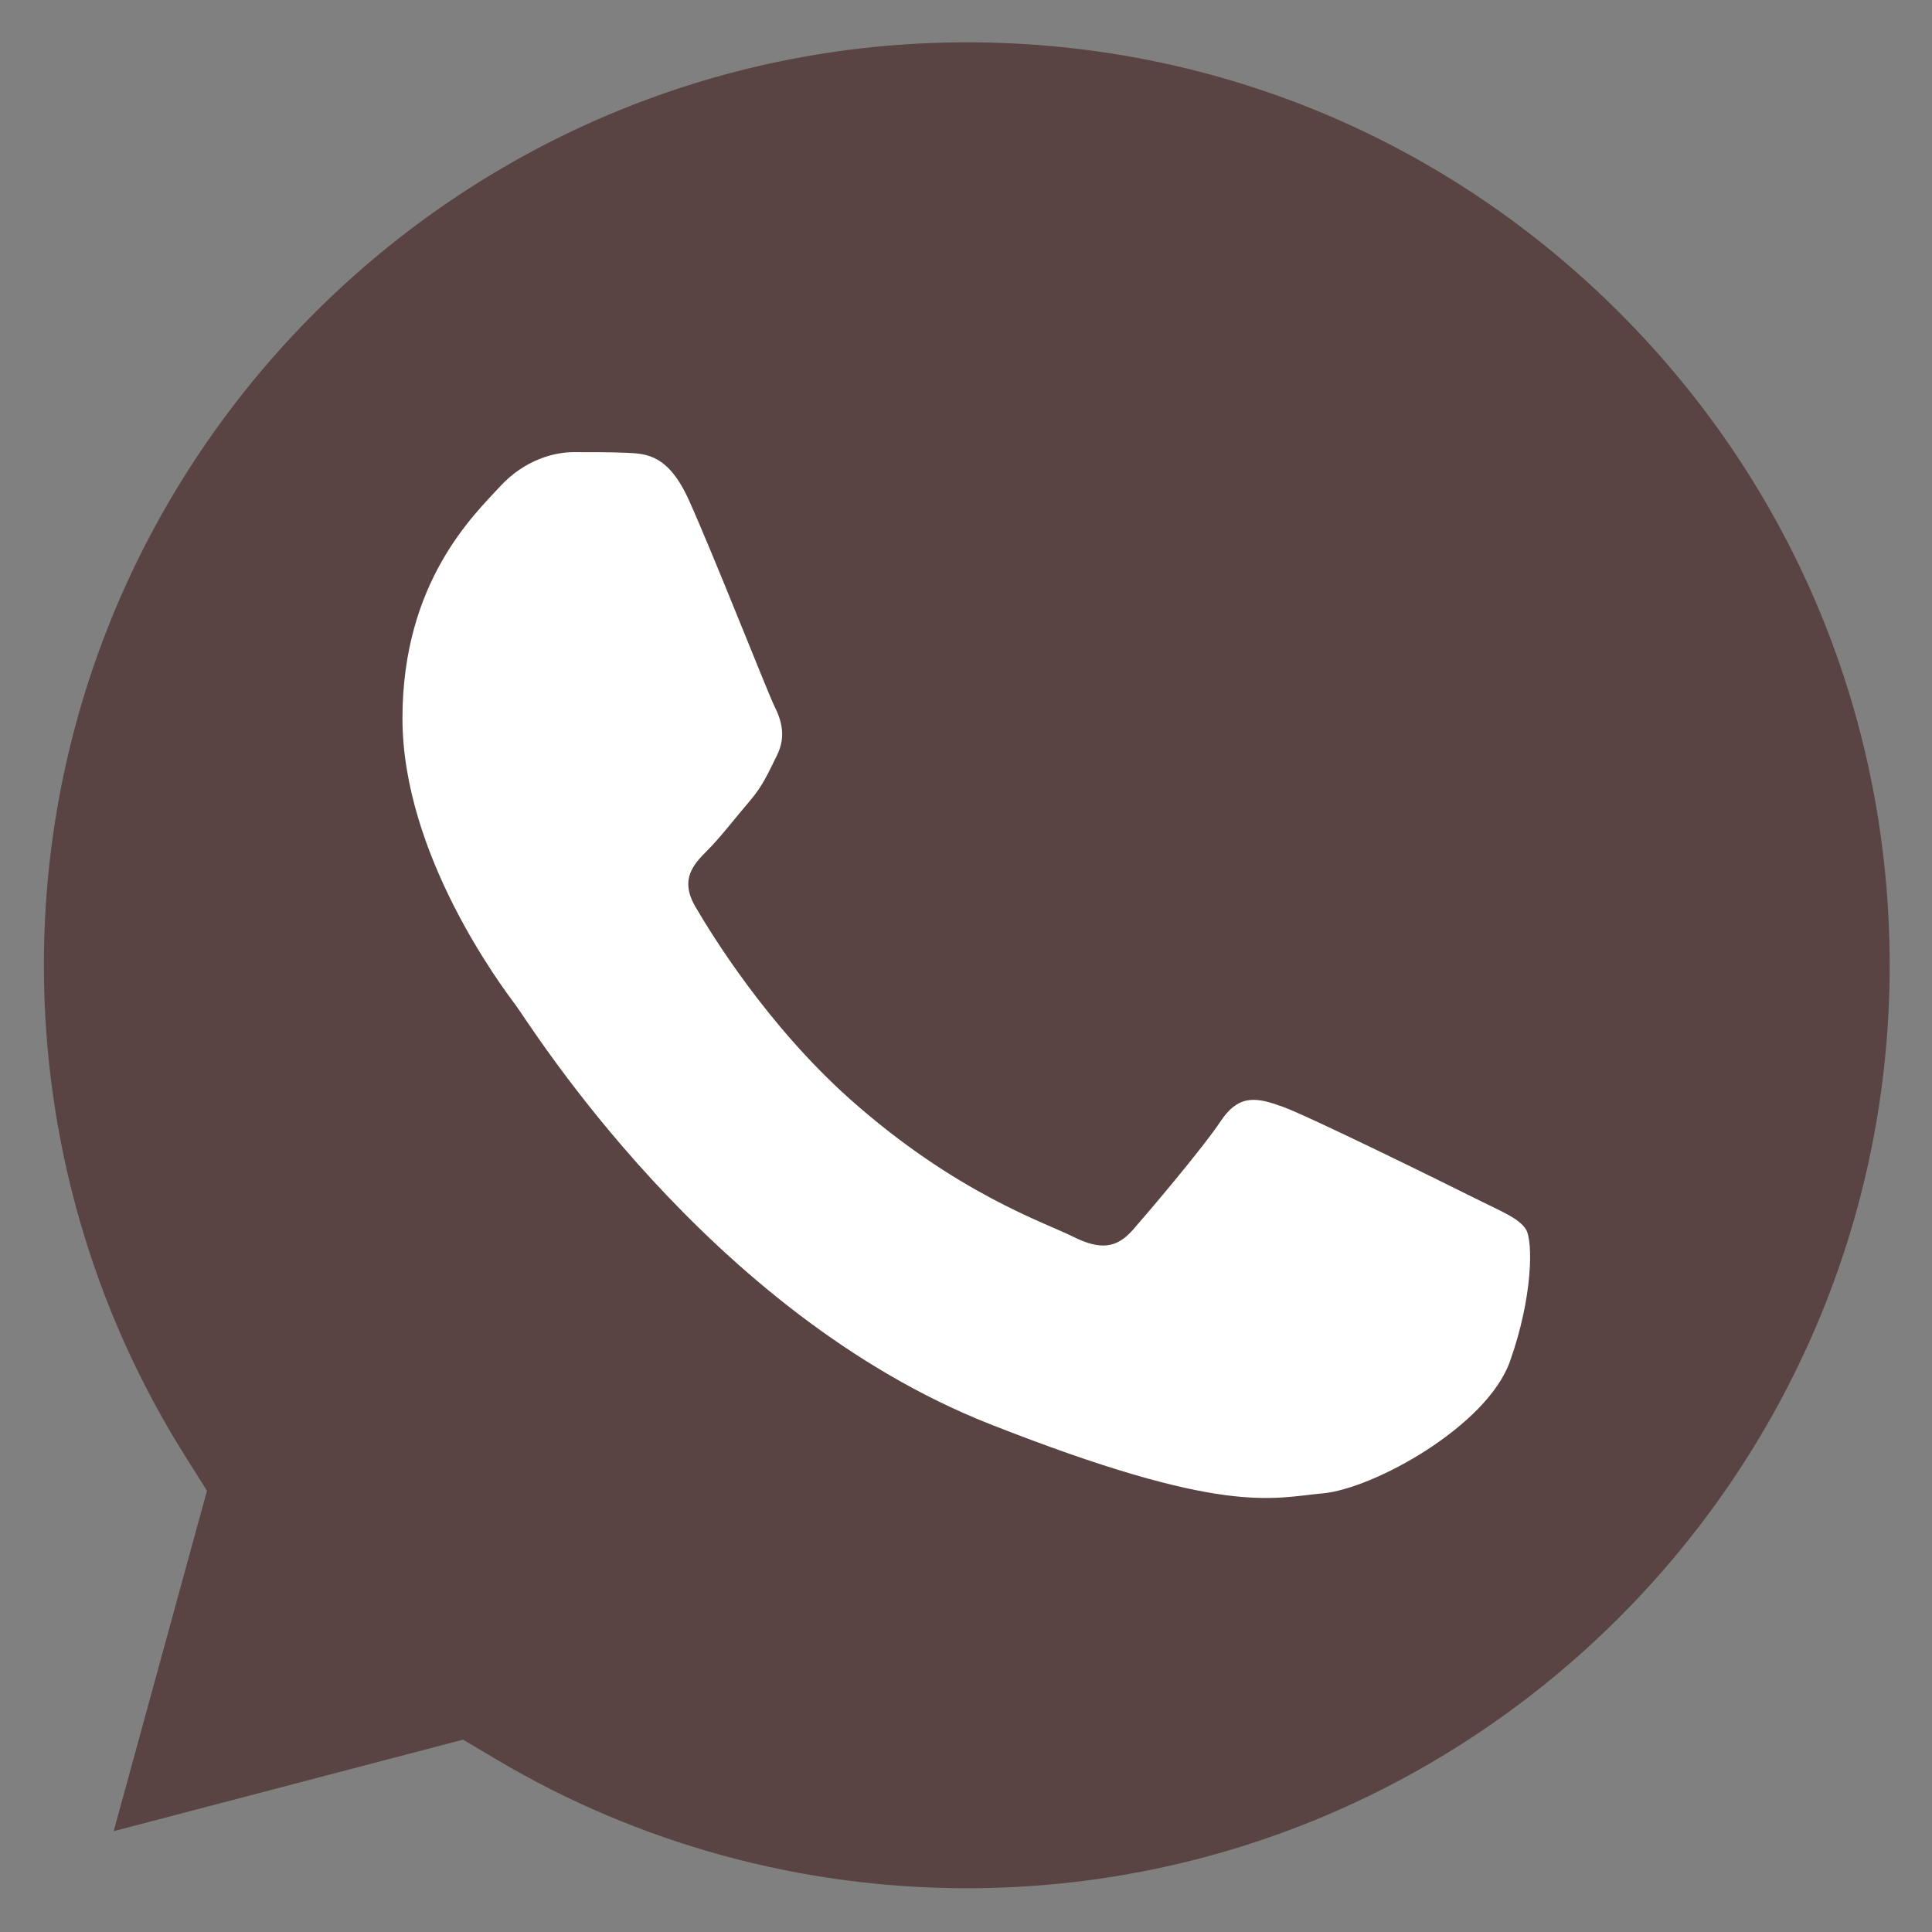 <?xml version="1.0" encoding="UTF-8"?> <svg xmlns="http://www.w3.org/2000/svg" width="32" height="32" viewBox="0 0 32 32" fill="none"><rect x="0" y="0" width="32" height="32" fill="#808080" stroke="none"/> <g clip-path="url(#clip0_52_1330)"> <path d="M26.826 5.182C23.94 2.293 20.103 0.702 16.019 0.701C7.588 0.701 0.73 7.555 0.727 15.981C0.726 18.868 1.533 21.679 3.064 24.113L3.428 24.692L1.883 30.33L7.669 28.814L8.228 29.145C10.574 30.538 13.265 31.274 16.008 31.275H16.014C24.439 31.275 31.297 24.42 31.299 15.993C31.3 11.91 29.713 8.071 26.826 5.182Z" fill="#594343"></path> <path fill-rule="evenodd" clip-rule="evenodd" d="M11.415 8.294C11.072 7.529 10.709 7.514 10.381 7.5C10.113 7.488 9.806 7.489 9.5 7.489C9.194 7.489 8.696 7.605 8.275 8.065C7.854 8.525 6.666 9.636 6.666 11.897C6.666 14.158 8.313 16.343 8.542 16.649C8.772 16.955 11.722 21.743 16.392 23.586C20.274 25.116 21.064 24.812 21.907 24.735C22.75 24.659 24.626 23.624 25.009 22.551C25.391 21.478 25.391 20.558 25.277 20.367C25.162 20.175 24.855 20.061 24.396 19.83C23.937 19.599 21.677 18.488 21.256 18.335C20.835 18.182 20.529 18.106 20.221 18.566C19.915 19.025 19.035 20.061 18.767 20.367C18.498 20.674 18.23 20.712 17.771 20.482C17.312 20.251 15.832 19.767 14.075 18.202C12.71 16.984 11.787 15.48 11.519 15.02C11.251 14.561 11.49 14.312 11.72 14.082C11.927 13.876 12.18 13.545 12.41 13.277C12.64 13.009 12.716 12.817 12.869 12.511C13.022 12.204 12.946 11.935 12.831 11.706C12.717 11.475 11.824 9.203 11.415 8.294Z" fill="white"></path> </g> <defs> <clipPath id="clip0_52_1330"> <rect width="32" height="32" fill="white"></rect> </clipPath> </defs> </svg> 